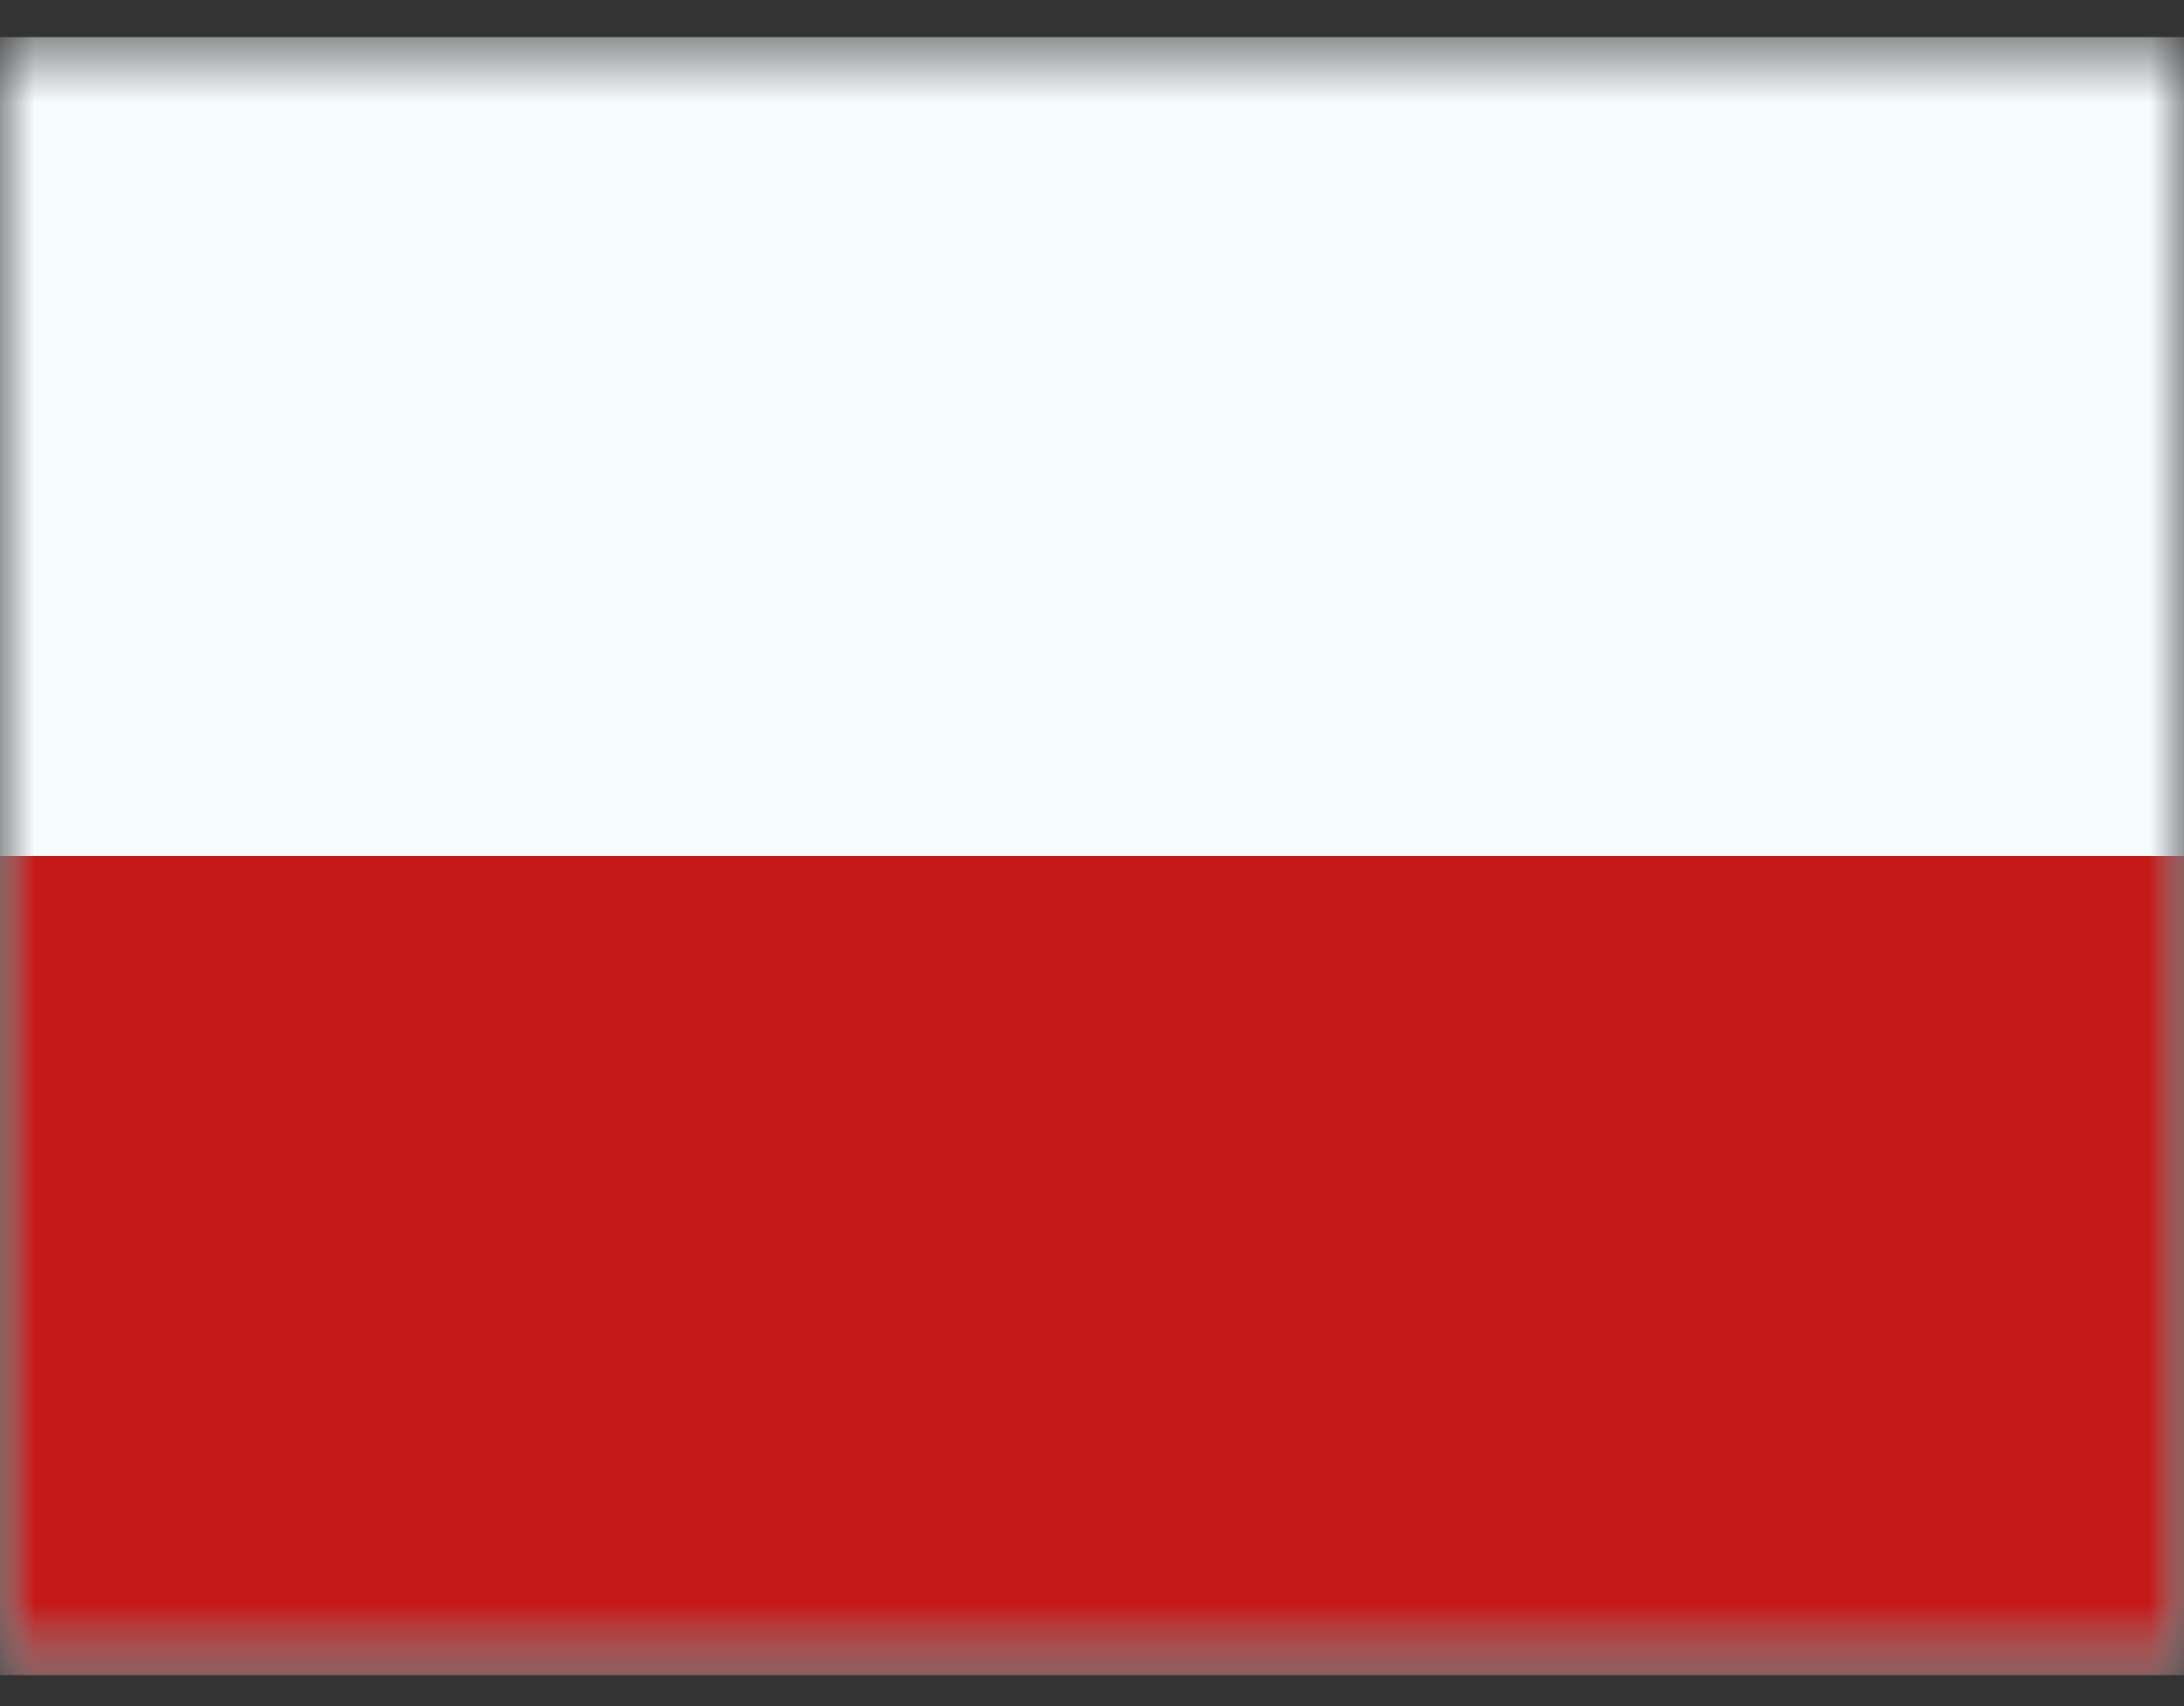 <svg width="32" height="25" viewBox="0 0 32 25" fill="none" xmlns="http://www.w3.org/2000/svg">
<rect x="0" y="0" width="32" height="25" fill="#333333" stroke="none"/>
<mask id="mask0_192_306838" style="mask-type:alpha" maskUnits="userSpaceOnUse" x="0" y="0" width="32" height="25">
<rect y="0.544" width="32" height="24" fill="white"/>
</mask>
<g mask="url(#mask0_192_306838)">
<path fill-rule="evenodd" clip-rule="evenodd" d="M0 0.544V24.544H32V0.544H0Z" fill="#F7FCFF"/>
<mask id="mask1_192_306838" style="mask-type:alpha" maskUnits="userSpaceOnUse" x="0" y="0" width="32" height="25">
<path fill-rule="evenodd" clip-rule="evenodd" d="M0 0.544V24.544H32V0.544H0Z" fill="white"/>
</mask>
<g mask="url(#mask1_192_306838)">
<path fill-rule="evenodd" clip-rule="evenodd" d="M0 12.544V24.544H32V12.544H0Z" fill="#C51918"/>
</g>
</g>
</svg>
